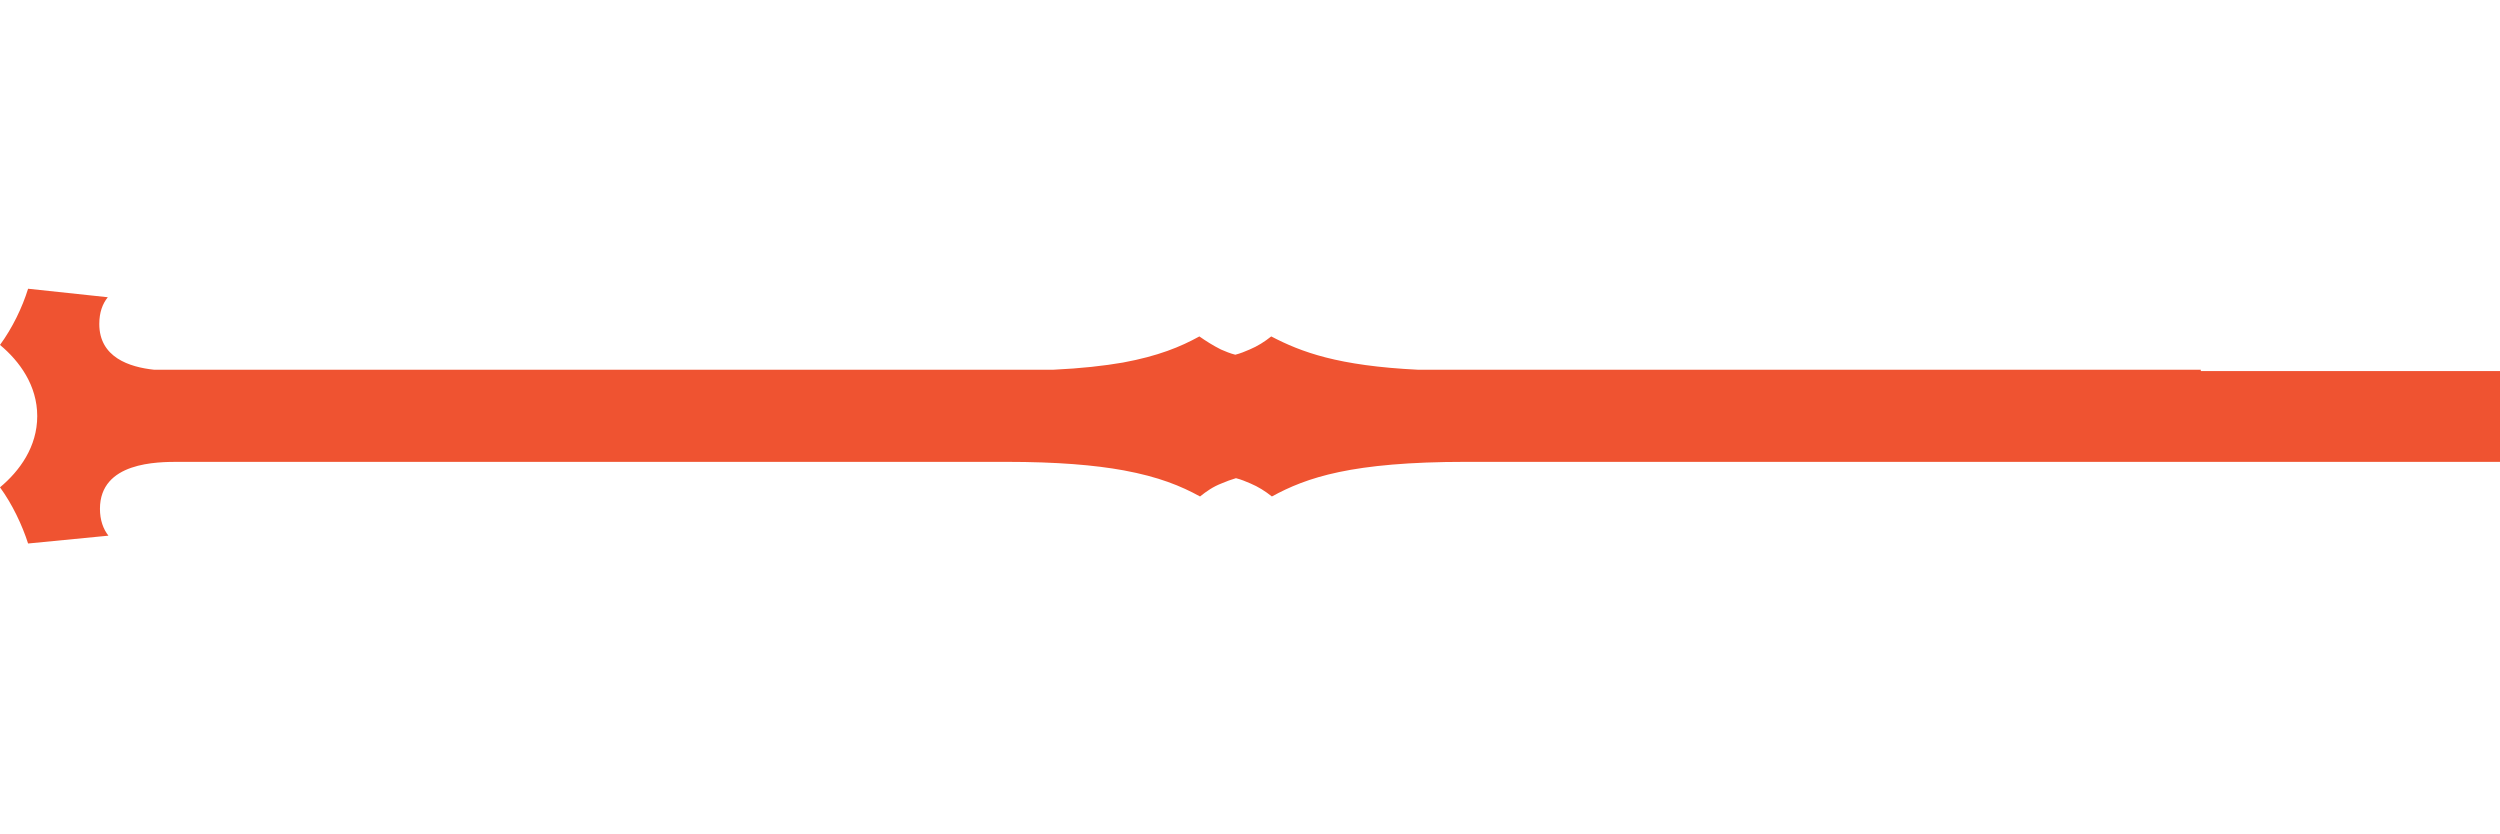 <?xml version="1.0" encoding="UTF-8"?> <!-- Generator: Adobe Illustrator 23.0.1, SVG Export Plug-In . SVG Version: 6.00 Build 0) --> <svg xmlns="http://www.w3.org/2000/svg" xmlns:xlink="http://www.w3.org/1999/xlink" id="Layer_1" x="0px" y="0px" width="382.7px" height="127.6px" viewBox="0 0 382.7 127.6" style="enable-background:new 0 0 382.7 127.6;" xml:space="preserve"> <style type="text/css"> .st0{fill:#EF5331;} </style> <path class="st0" d="M336.9,56.8v-0.2H217.1c-12.3-0.6-17.9-2.7-22.5-5.1c-1,0.8-2.1,1.5-3.3,2c-0.7,0.3-1.4,0.6-2.2,0.8 c-0.8-0.2-1.5-0.5-2.2-0.8c-1.2-0.6-2.3-1.3-3.3-2c-2.9,1.6-6.3,3-11.7,4c-2.9,0.5-6.4,0.9-10.7,1.1h-46.6H94.5h-2.8h-57H23.6 c-3.8-0.4-8.4-1.9-8.4-7c0-1.8,0.5-3.1,1.3-4.1L4.3,44.2c-0.9,2.9-2.4,6-4.3,8.6c3,2.5,5.7,6.2,5.7,10.9c0,4.7-2.7,8.4-5.7,10.9 c1.9,2.6,3.4,5.8,4.3,8.6L16.6,82c-0.8-1-1.3-2.4-1.3-4.1c0-7.2,8.8-7.2,12.1-7.2h67.2c0,0,0,0,0,0c1.4,0,2.8,0,4.4,0h19.6H154 c7.9,0,13.6,0.5,18,1.3c5.4,1,8.8,2.4,11.7,4c1-0.8,2-1.5,3.3-2c0.7-0.3,1.5-0.6,2.2-0.8c0.8,0.2,1.5,0.5,2.2,0.8 c1.2,0.5,2.3,1.2,3.3,2c5.3-2.9,12.2-5.3,29.7-5.3h63h49.7h45.8V56.8H336.9z"></path> </svg> 